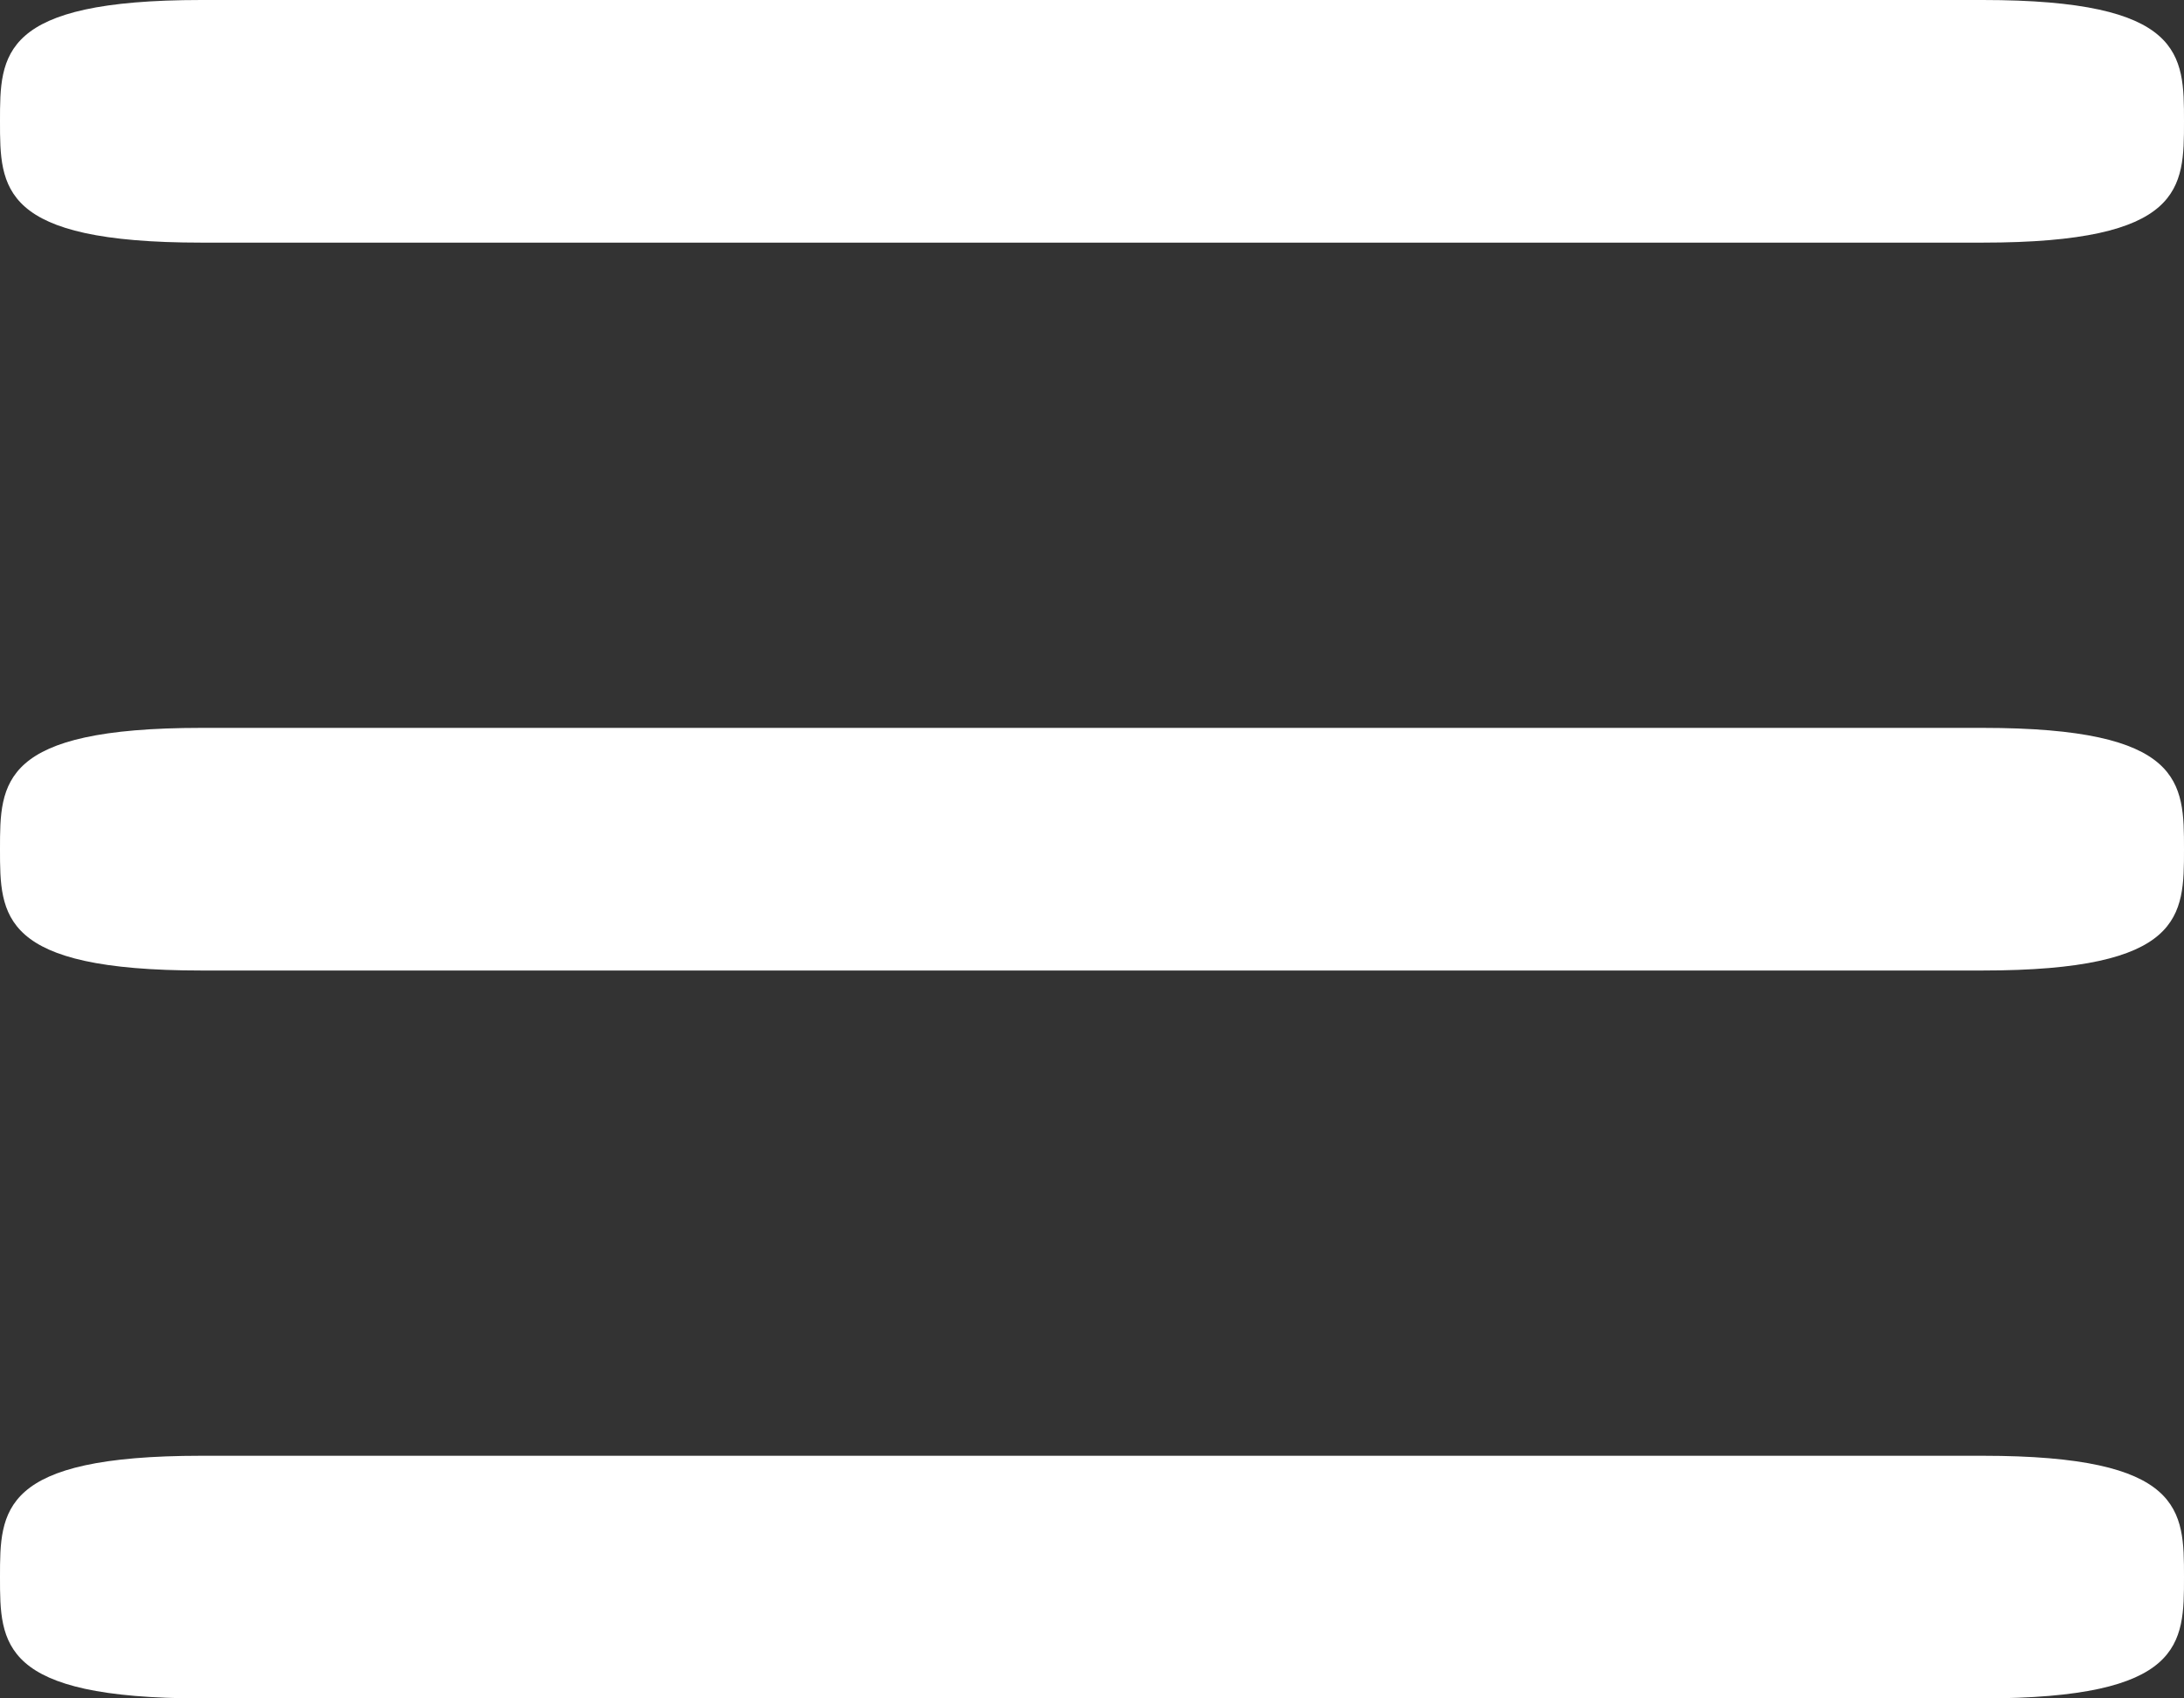 <svg id="hamburger" xmlns="http://www.w3.org/2000/svg" viewBox="0 0 18 14"><rect x="0" y="0" width="18" height="14" fill="#333333" stroke="none"/><defs><style>.cls-1{fill:#fff;}</style></defs><title>menu</title><path class="cls-1" d="M16.34,0H1.66C0,0,0,.45,0,1S0,2,1.66,2H16.34C18,2,18,1.55,18,1S18,0,16.34,0Z"/><path class="cls-1" d="M16.34,6H1.66C0,6,0,6.45,0,7S0,8,1.66,8H16.34C18,8,18,7.55,18,7S18,6,16.34,6Z"/><path class="cls-1" d="M16.34,12H1.66C0,12,0,12.45,0,13s0,1,1.66,1H16.34C18,14,18,13.55,18,13S18,12,16.34,12Z"/></svg>